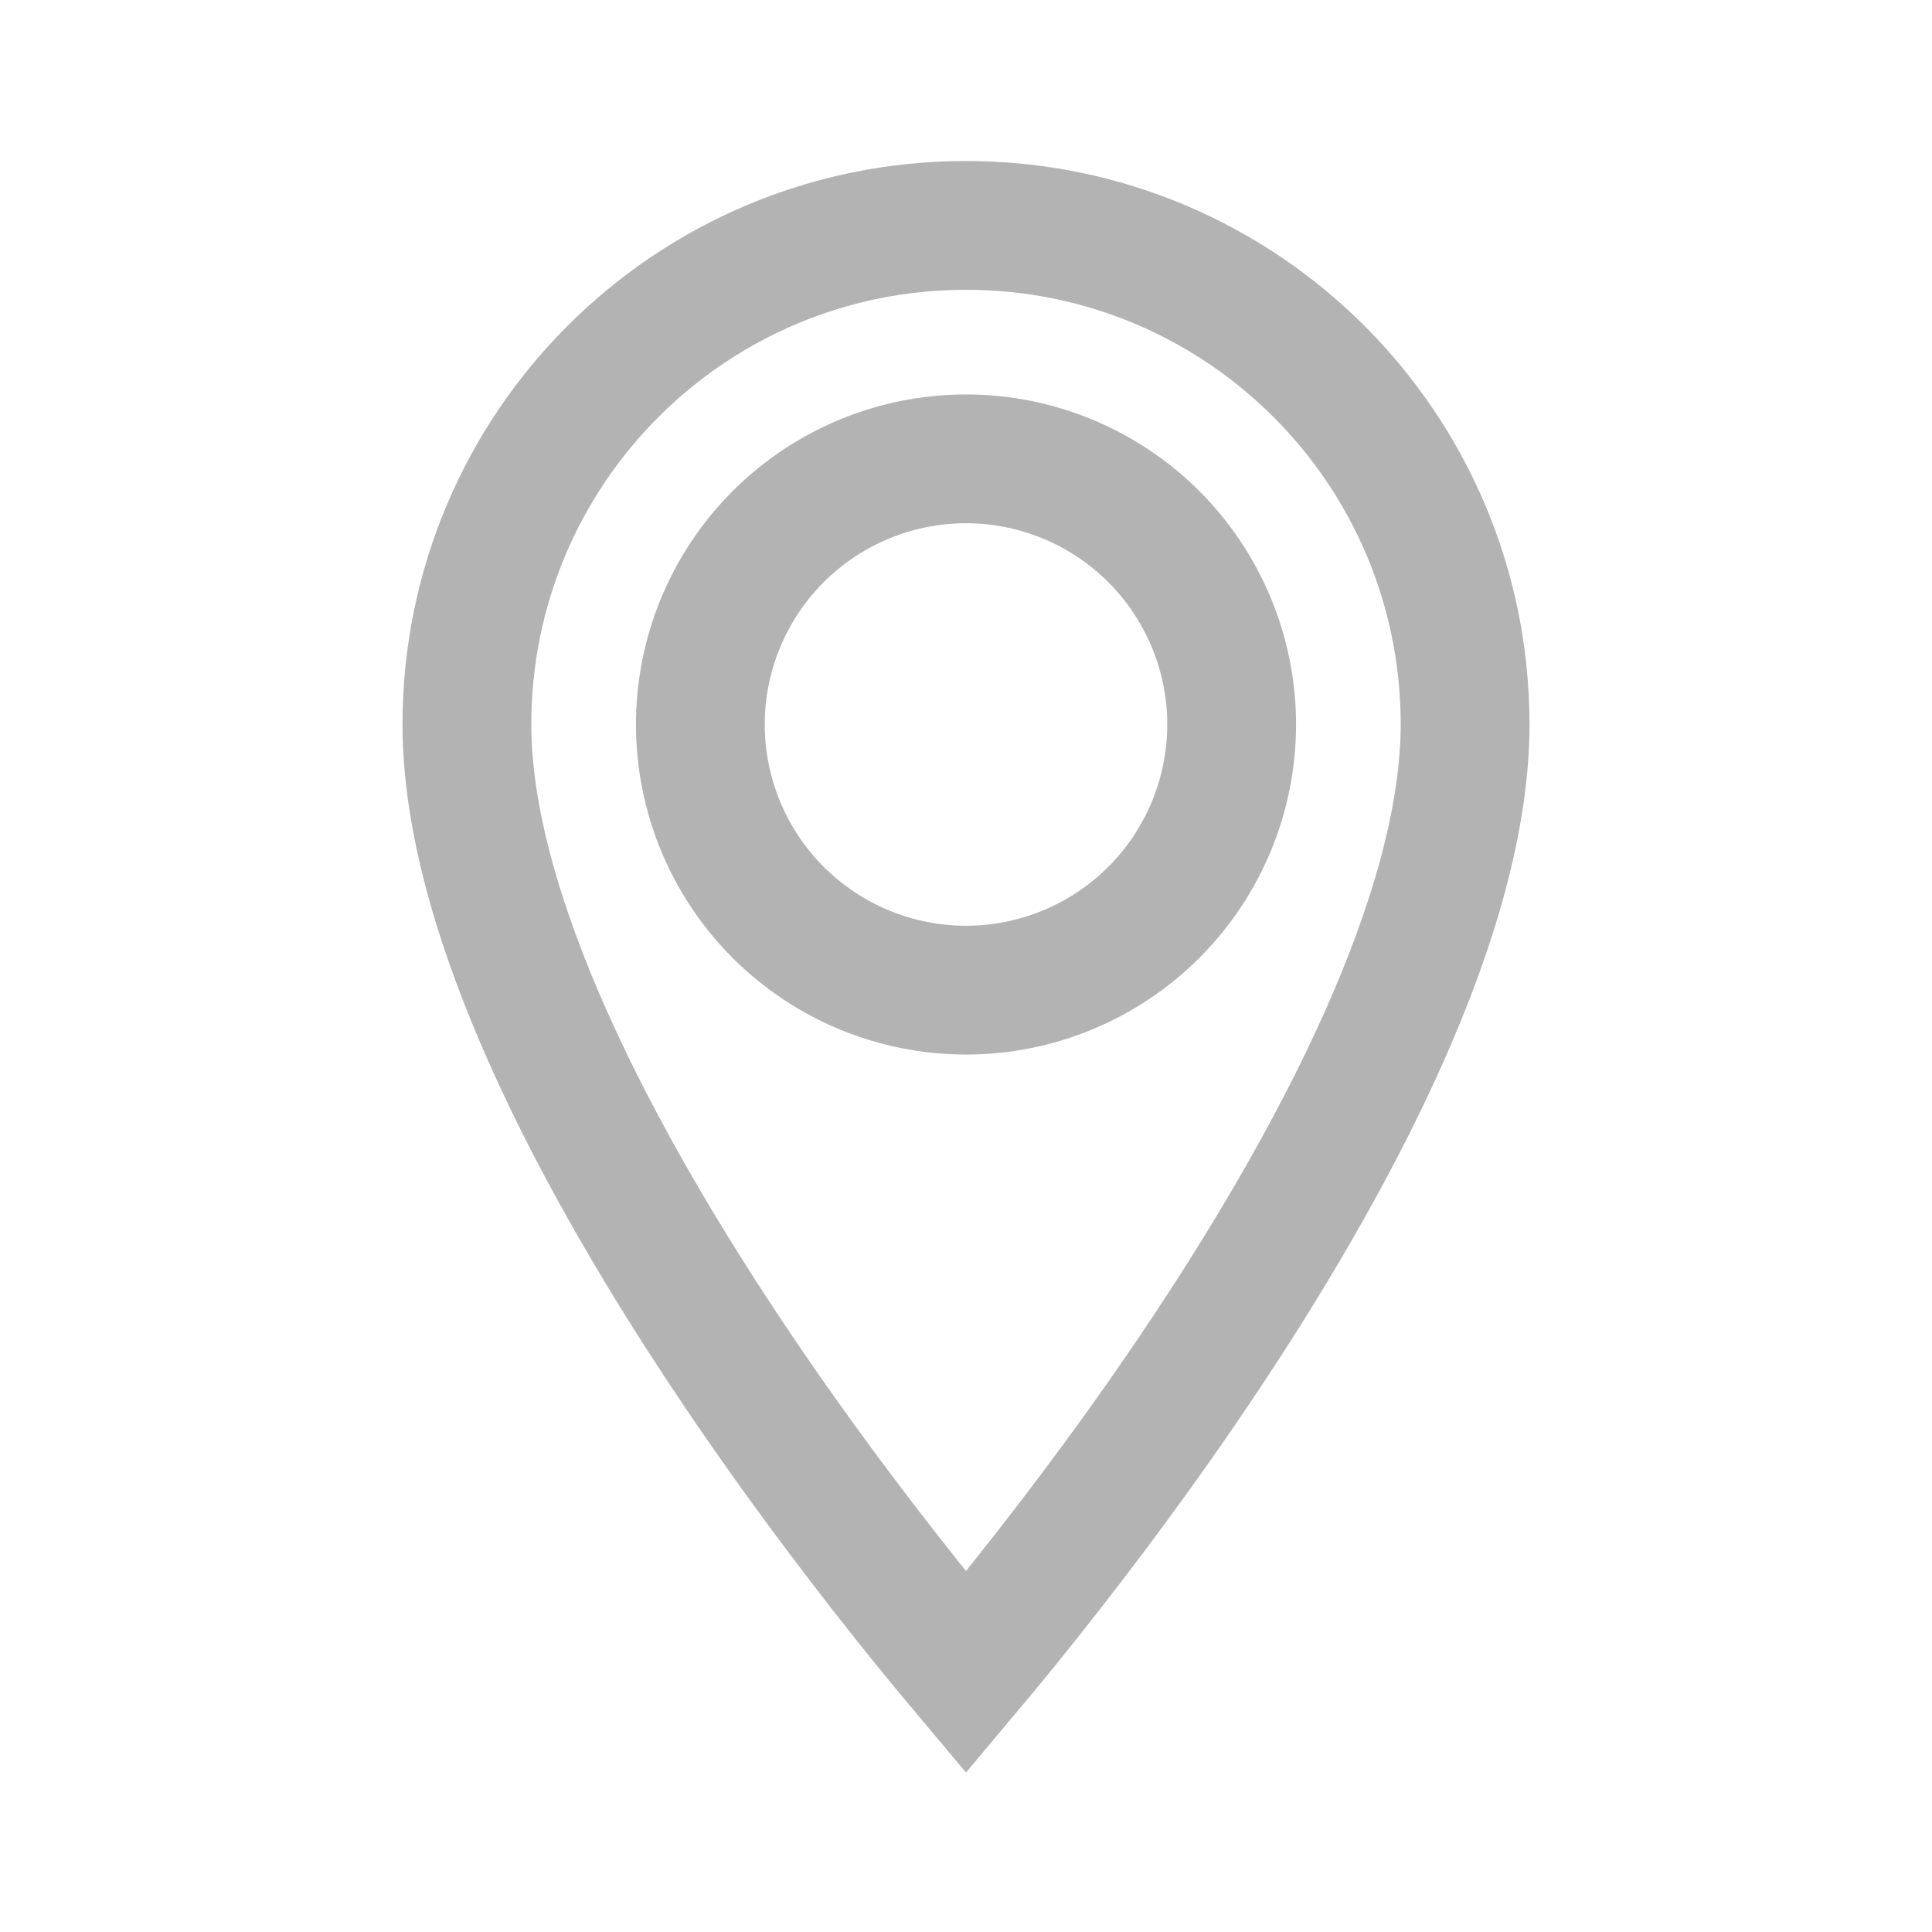 <svg width="30" height="30" viewBox="0 0 30 30" fill="none" xmlns="http://www.w3.org/2000/svg">
<path d="M15 25.969C14.827 25.763 14.628 25.523 14.409 25.254C13.602 24.259 12.527 22.867 11.454 21.277C10.379 19.683 9.319 17.909 8.53 16.149C7.735 14.375 7.25 12.688 7.25 11.25C7.25 6.965 10.715 3.5 15 3.5C19.285 3.5 22.75 6.965 22.75 11.25C22.75 12.688 22.265 14.375 21.47 16.149C20.681 17.909 19.621 19.683 18.546 21.277C17.473 22.867 16.398 24.259 15.591 25.254C15.372 25.523 15.173 25.763 15 25.969ZM12.083 14.167C12.857 14.94 13.906 15.375 15 15.375C16.094 15.375 17.143 14.94 17.917 14.167C18.69 13.393 19.125 12.344 19.125 11.25C19.125 10.156 18.69 9.107 17.917 8.333C17.143 7.56 16.094 7.125 15 7.125C13.906 7.125 12.857 7.56 12.083 8.333C11.31 9.107 10.875 10.156 10.875 11.25C10.875 12.344 11.31 13.393 12.083 14.167Z" stroke="black" stroke-opacity="0.3" stroke-width="2"/>
</svg>
